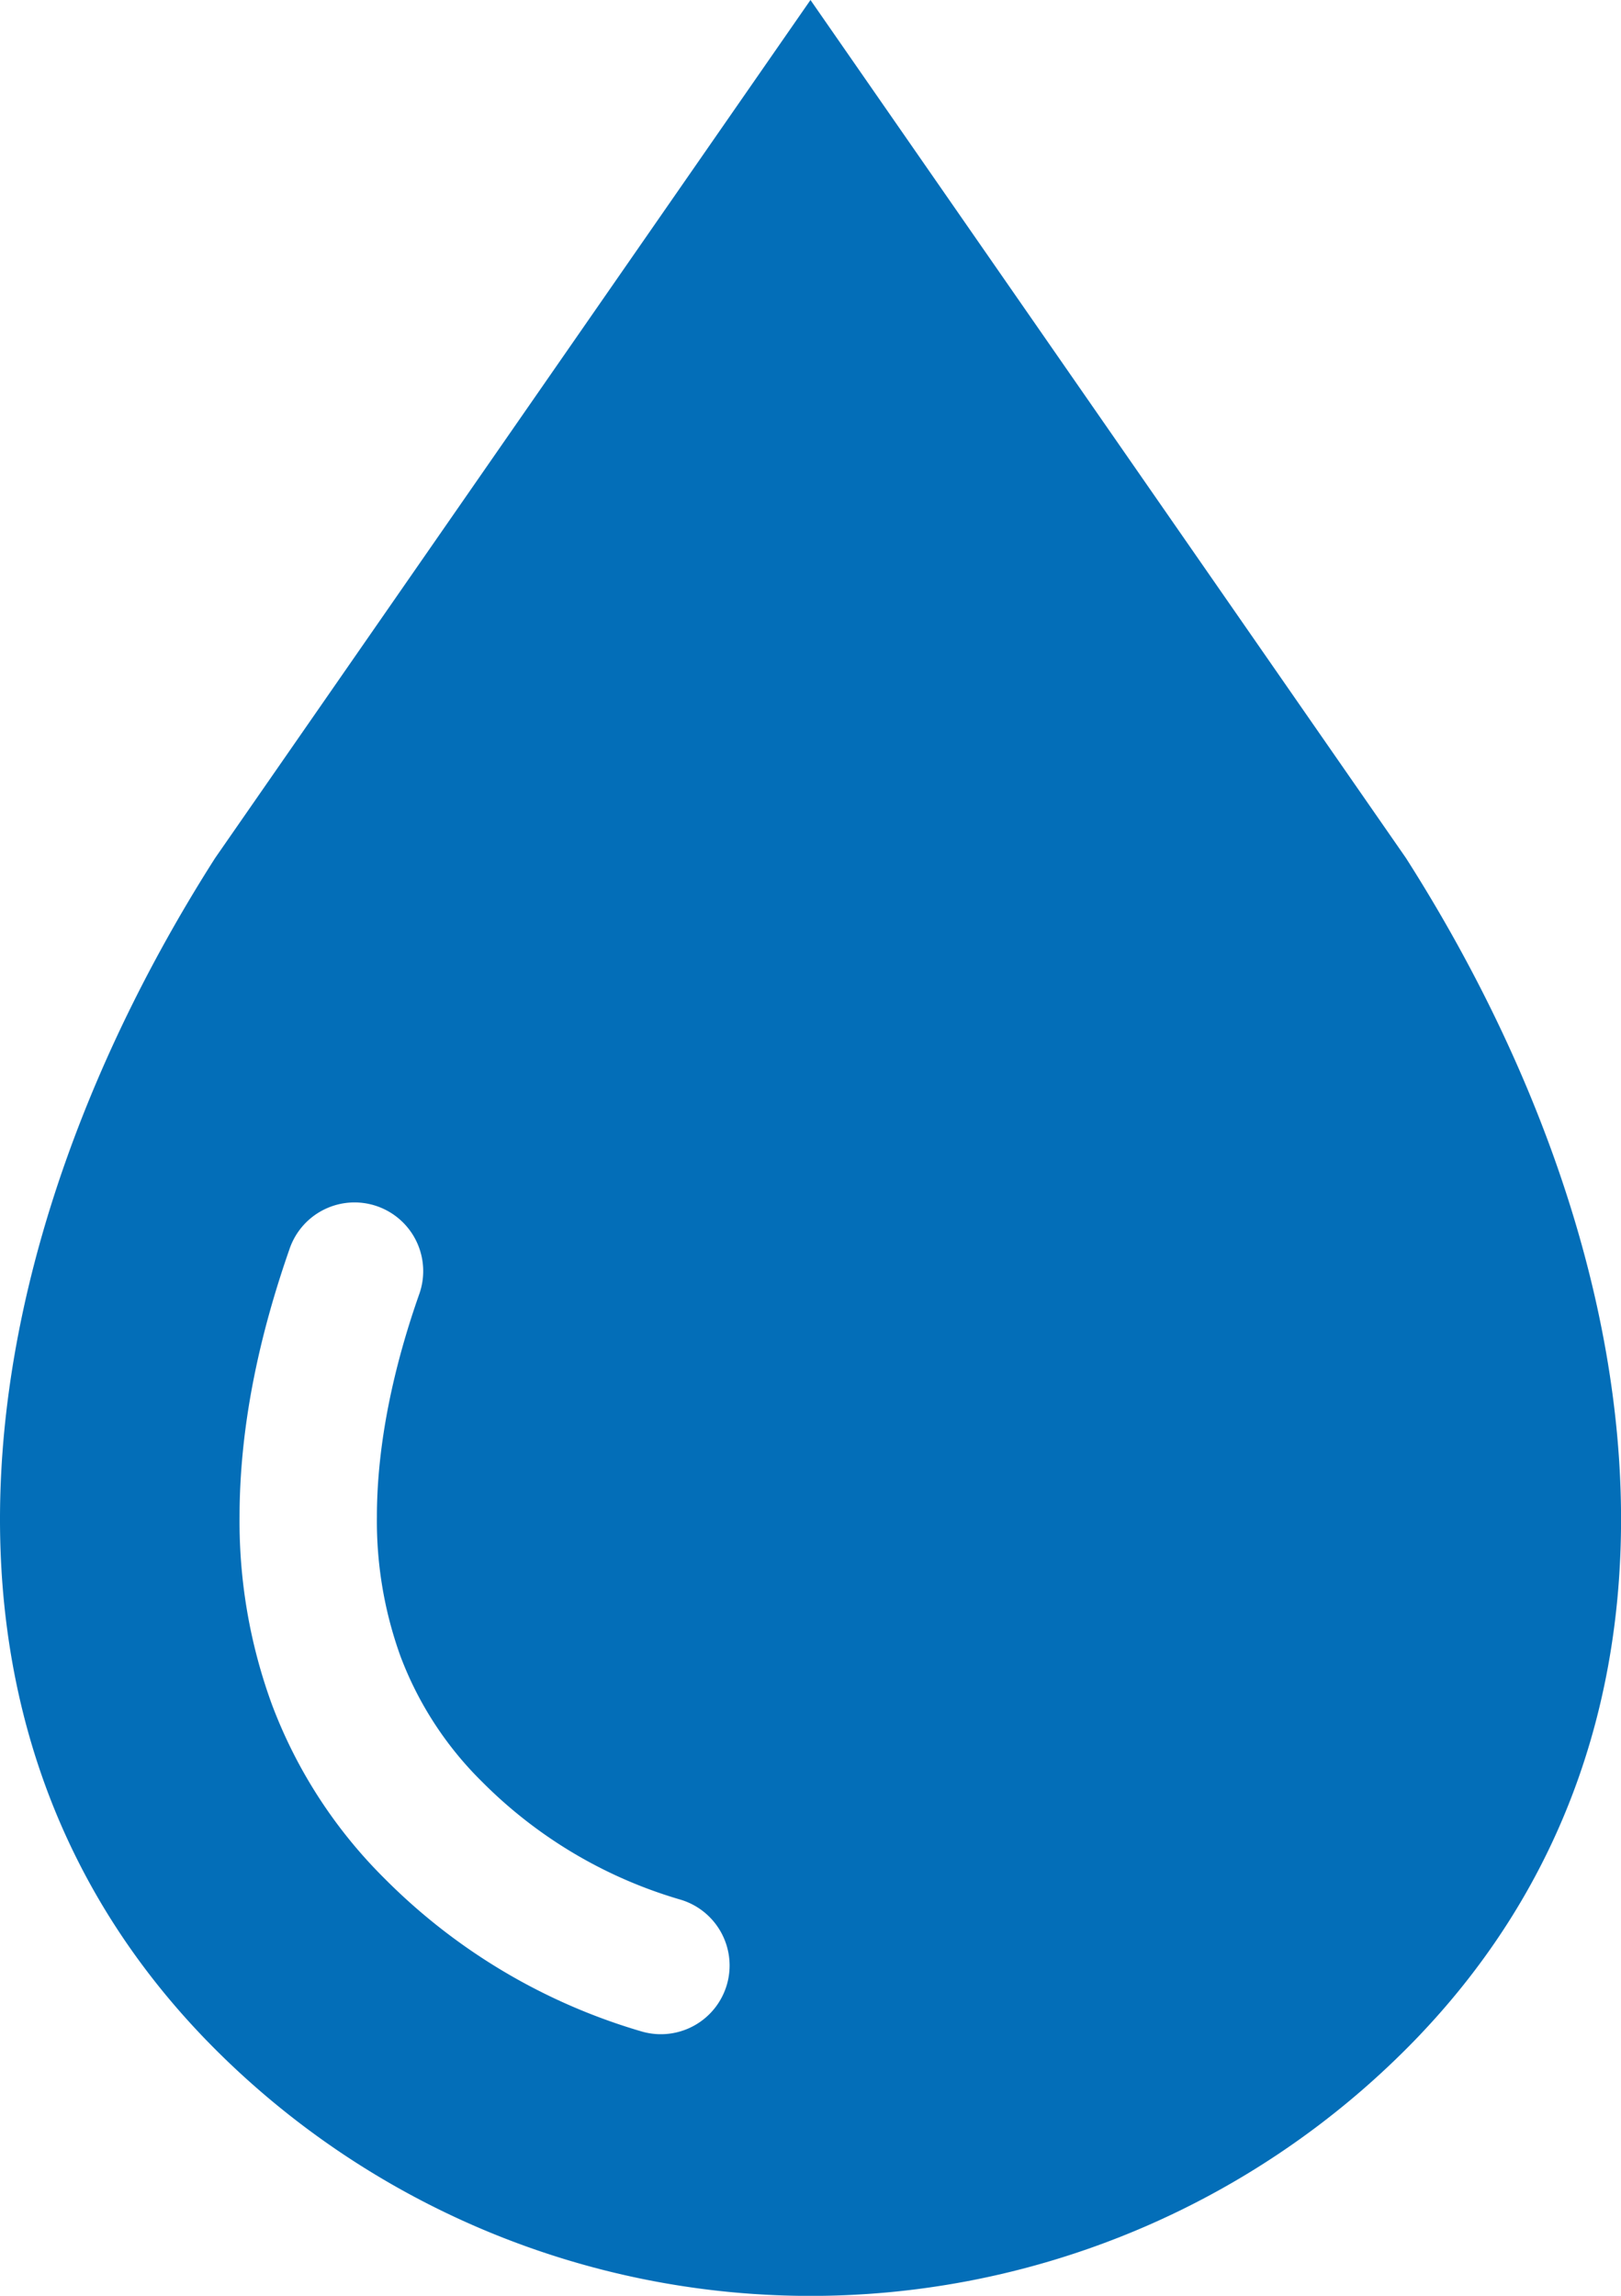<svg xmlns="http://www.w3.org/2000/svg" viewBox="0 0 361.61 512"><defs><style>.cls-1{fill:#036eb8;}</style></defs><title>icon_woter</title><g id="レイヤー_2" data-name="レイヤー 2"><g id="_2" data-name="2"><path class="cls-1" d="M313.63,191.34,180.8,0,48,191.34C-5.89,275.78-25.37,383.63,48,457a187.83,187.83,0,0,0,265.64,0C387,383.63,367.5,275.78,313.63,191.34ZM162.15,442.61a15.34,15.34,0,0,1-19,10.44,133.67,133.67,0,0,1-57.25-34,108.3,108.3,0,0,1-25.25-38.95,118.71,118.71,0,0,1-7.21-41.77c0-21.26,4.83-41.67,11.11-59.68a15.32,15.32,0,1,1,28.92,10.11c-5.53,15.73-9.4,33-9.39,49.57a88.61,88.61,0,0,0,5.27,31.07,77.75,77.75,0,0,0,18.23,28,103,103,0,0,0,44.13,26.22A15.33,15.33,0,0,1,162.15,442.61Z"/></g></g></svg>